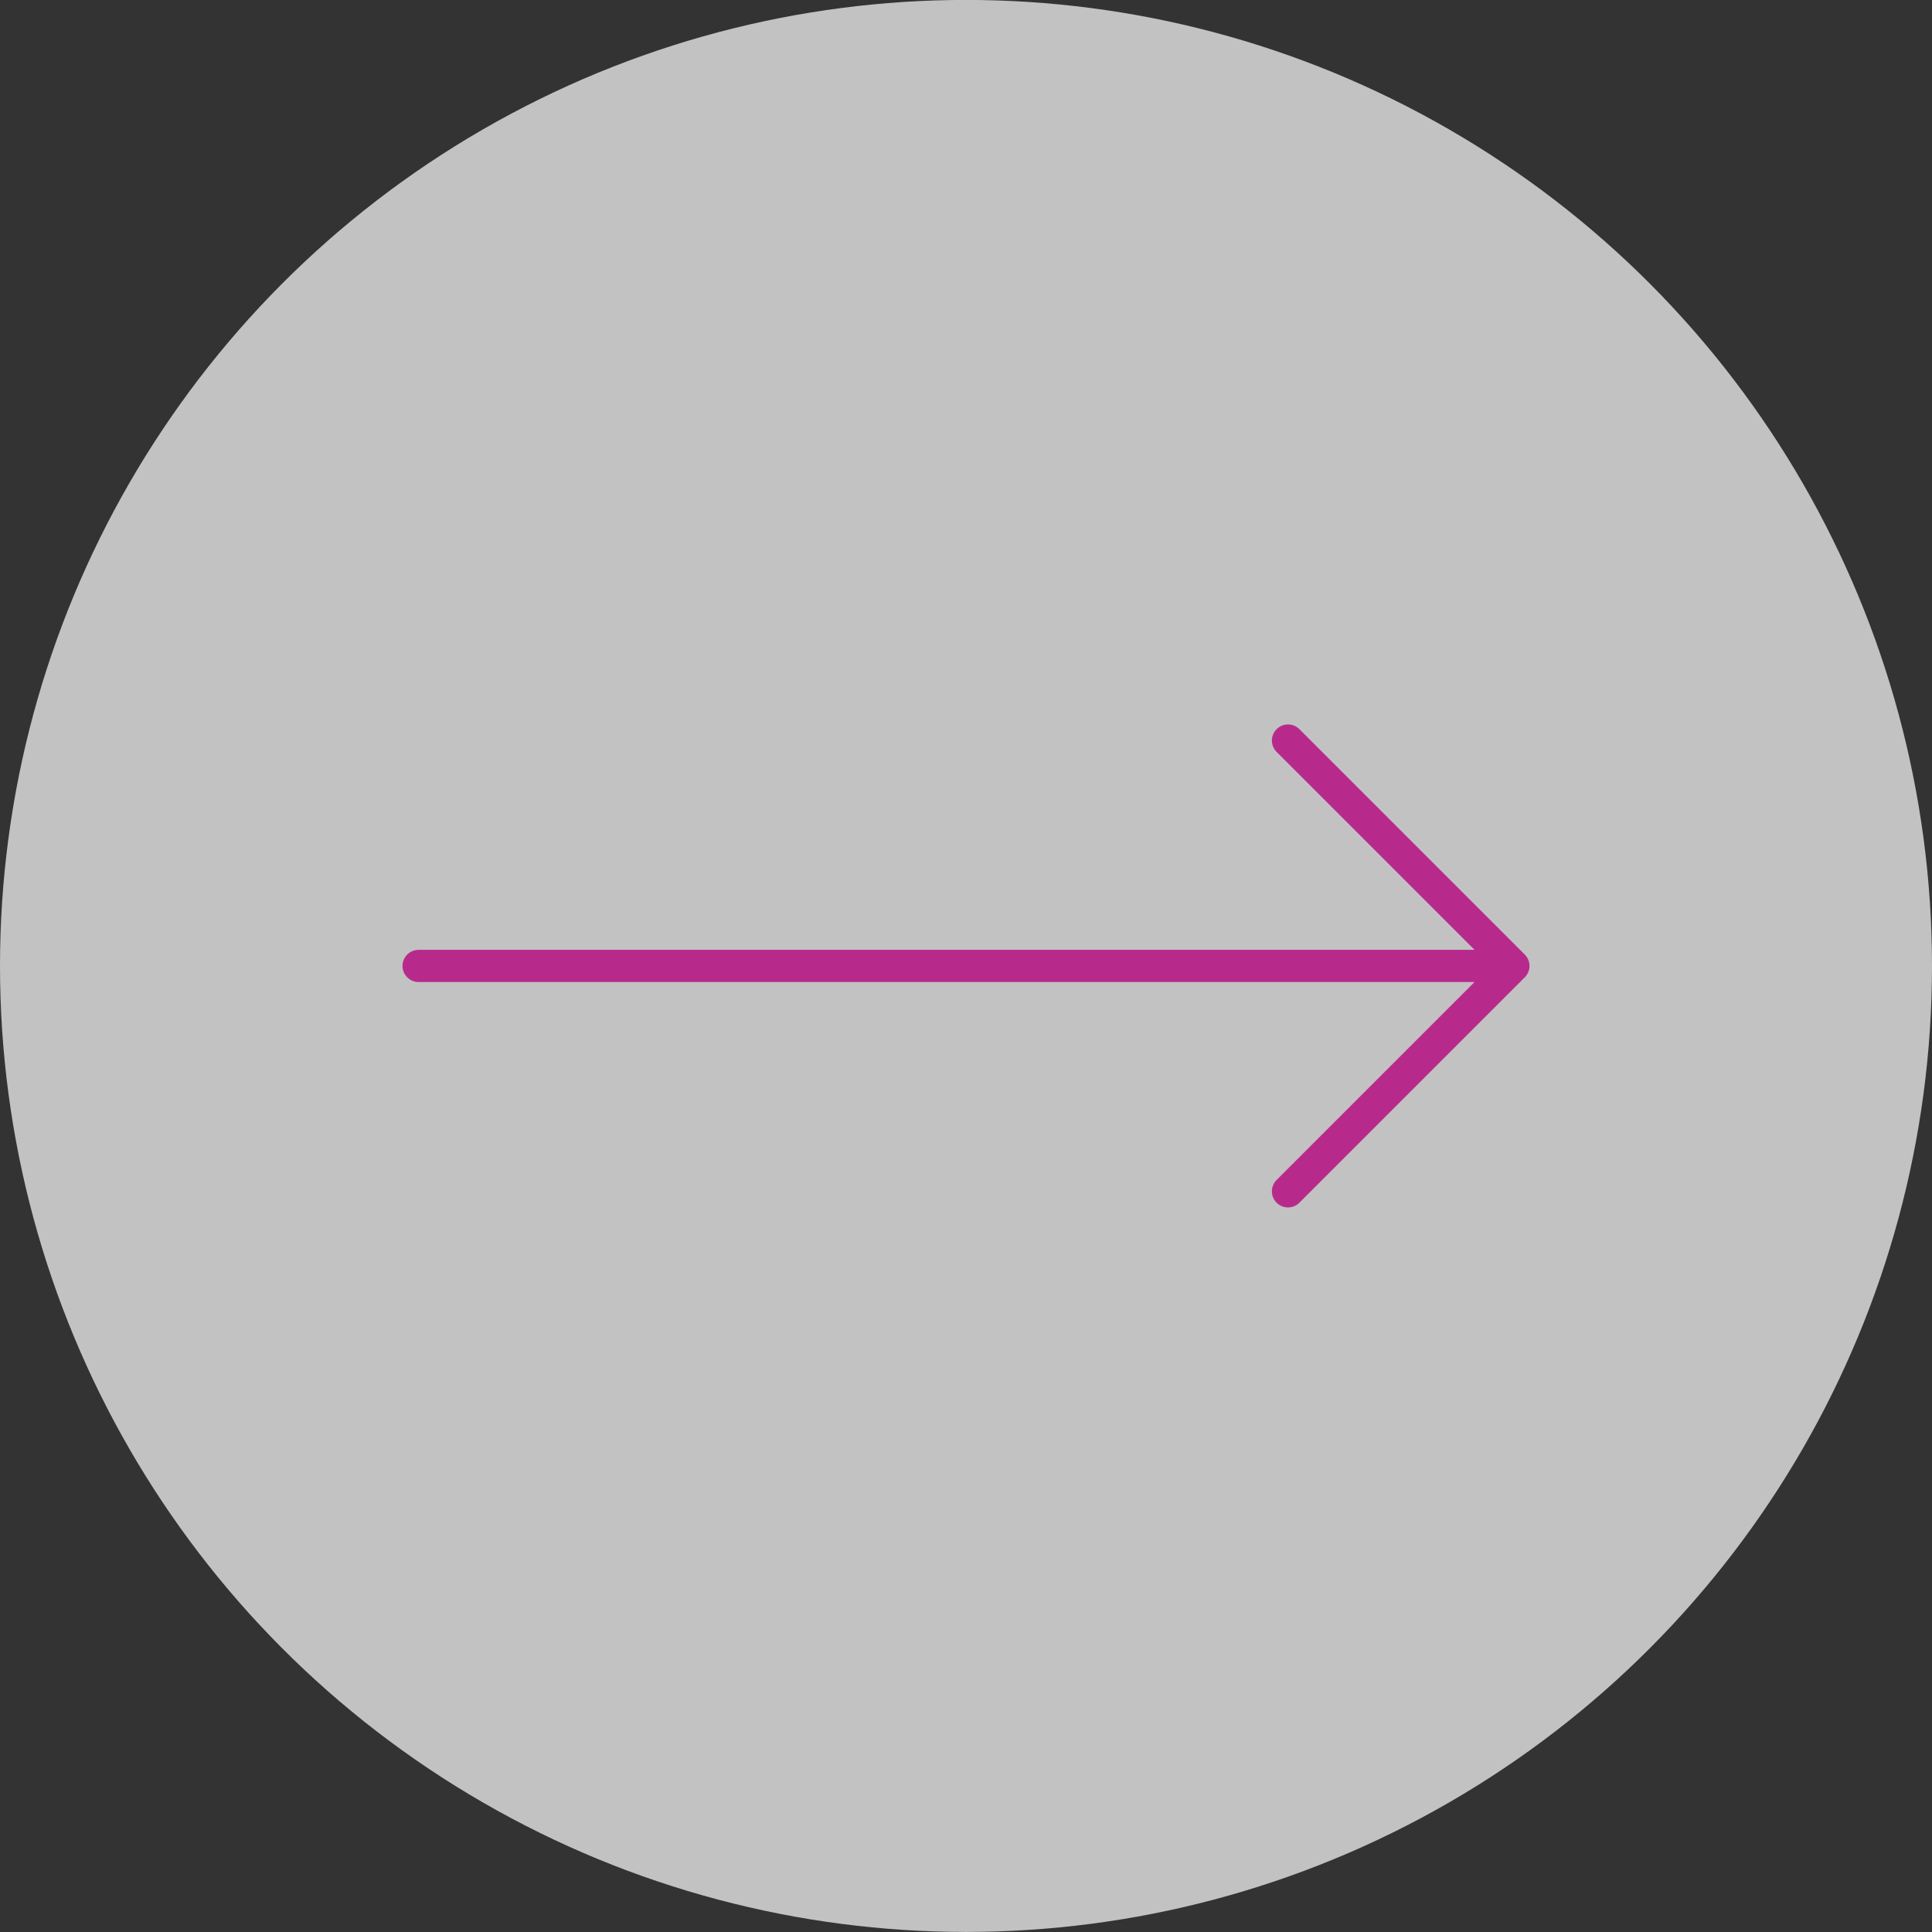 <?xml version="1.0" encoding="UTF-8"?> <svg xmlns="http://www.w3.org/2000/svg" width="60" height="60" viewBox="0 0 60 60" fill="none"><rect x="0" y="0" width="60" height="60" fill="#333333" stroke="none"/> <circle cx="30" cy="29.998" r="30" fill="white" fill-opacity="0.7"></circle> <path d="M13 29.998H47M47 29.998L40 22.998M47 29.998L40 36.998" stroke="#B72A8C" stroke-linecap="round" stroke-linejoin="round"></path> </svg> 